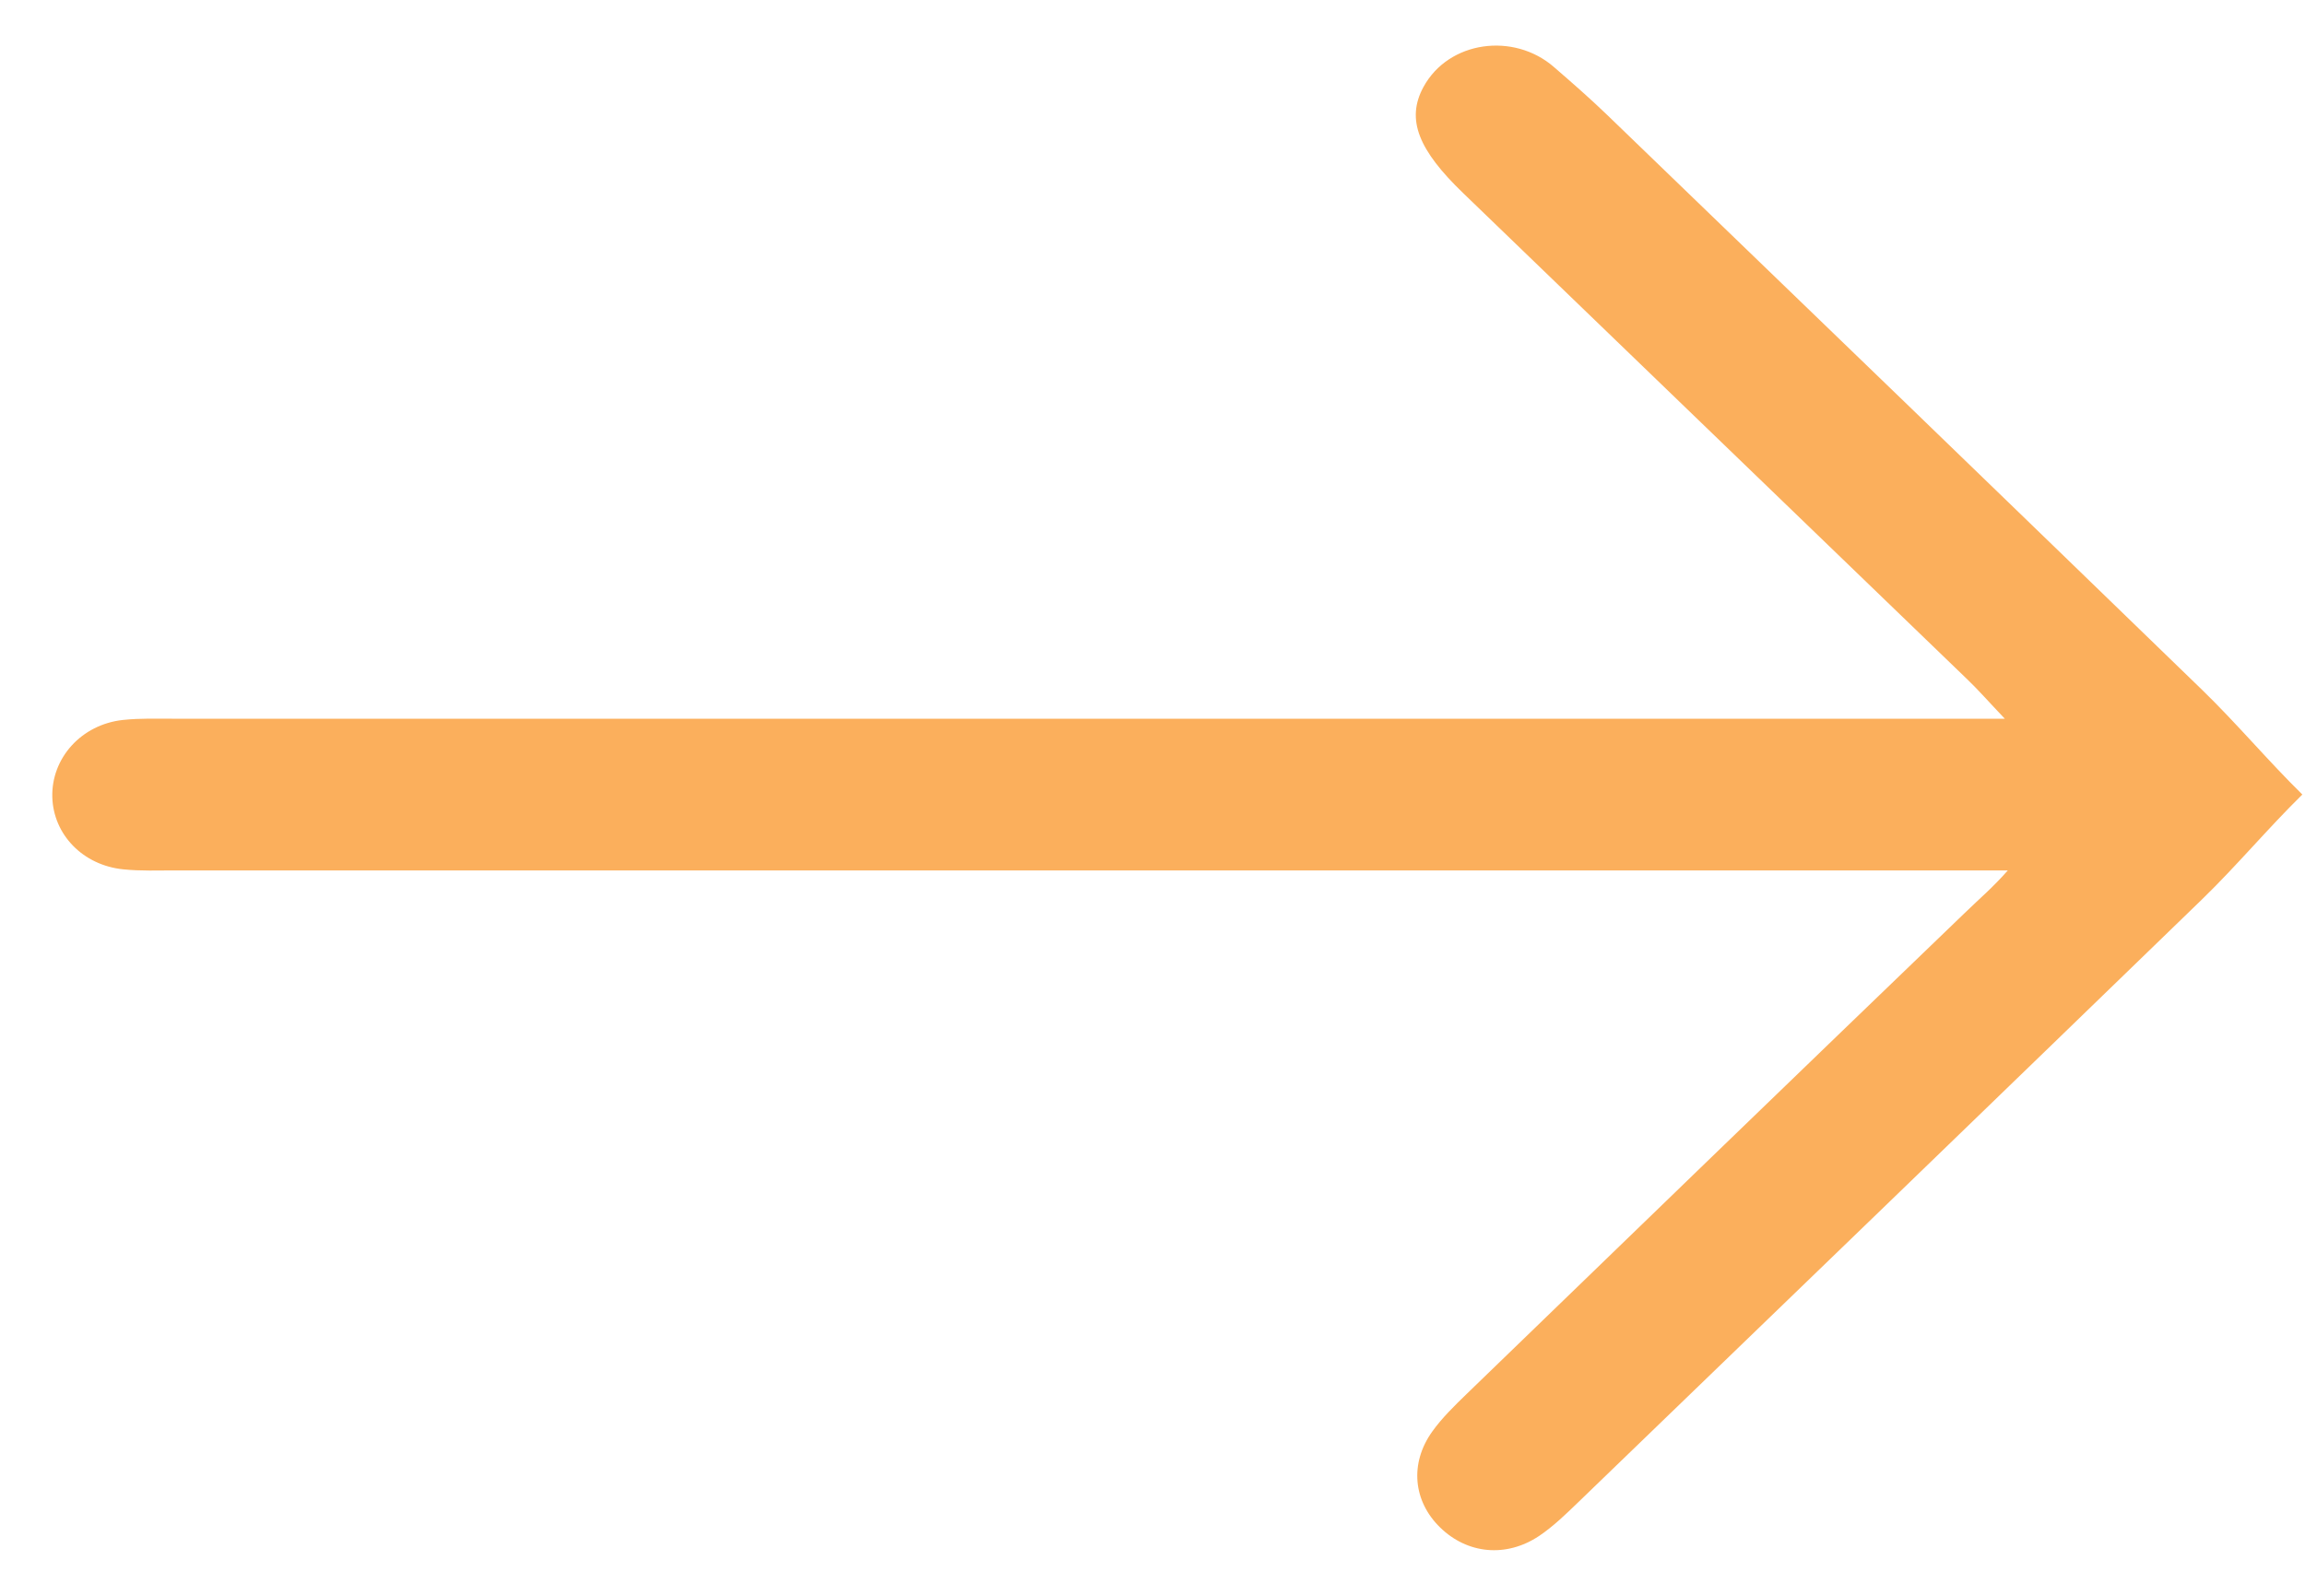 <svg width="26" height="18" viewBox="0 0 26 18" fill="none" xmlns="http://www.w3.org/2000/svg">
<path d="M24.836 10.147C22.493 12.417 20.147 14.683 17.799 16.948C17.661 17.081 17.52 17.218 17.361 17.325C16.989 17.573 16.551 17.529 16.244 17.229C15.941 16.934 15.898 16.508 16.155 16.148C16.265 15.994 16.405 15.858 16.543 15.724C18.413 13.914 20.284 12.105 22.16 10.3C22.349 10.117 22.474 10.015 22.648 9.818H21.982C15.315 9.818 8.647 9.818 1.979 9.818C1.783 9.818 1.585 9.826 1.391 9.806C0.935 9.76 0.602 9.414 0.59 8.991C0.578 8.552 0.917 8.172 1.386 8.121C1.58 8.1 1.778 8.107 1.974 8.107C8.641 8.107 15.309 8.107 21.977 8.107H22.614C22.423 7.906 22.314 7.781 22.194 7.666C20.297 5.836 18.4 4.007 16.503 2.177C16.005 1.697 15.855 1.35 16.057 0.98C16.342 0.459 17.075 0.362 17.528 0.756C17.73 0.931 17.931 1.106 18.123 1.291C20.364 3.451 22.602 5.613 24.838 7.78C25.23 8.16 25.581 8.58 25.97 8.962C25.58 9.345 25.229 9.766 24.836 10.147Z" fill="#FBAF5C"/>
</svg>
